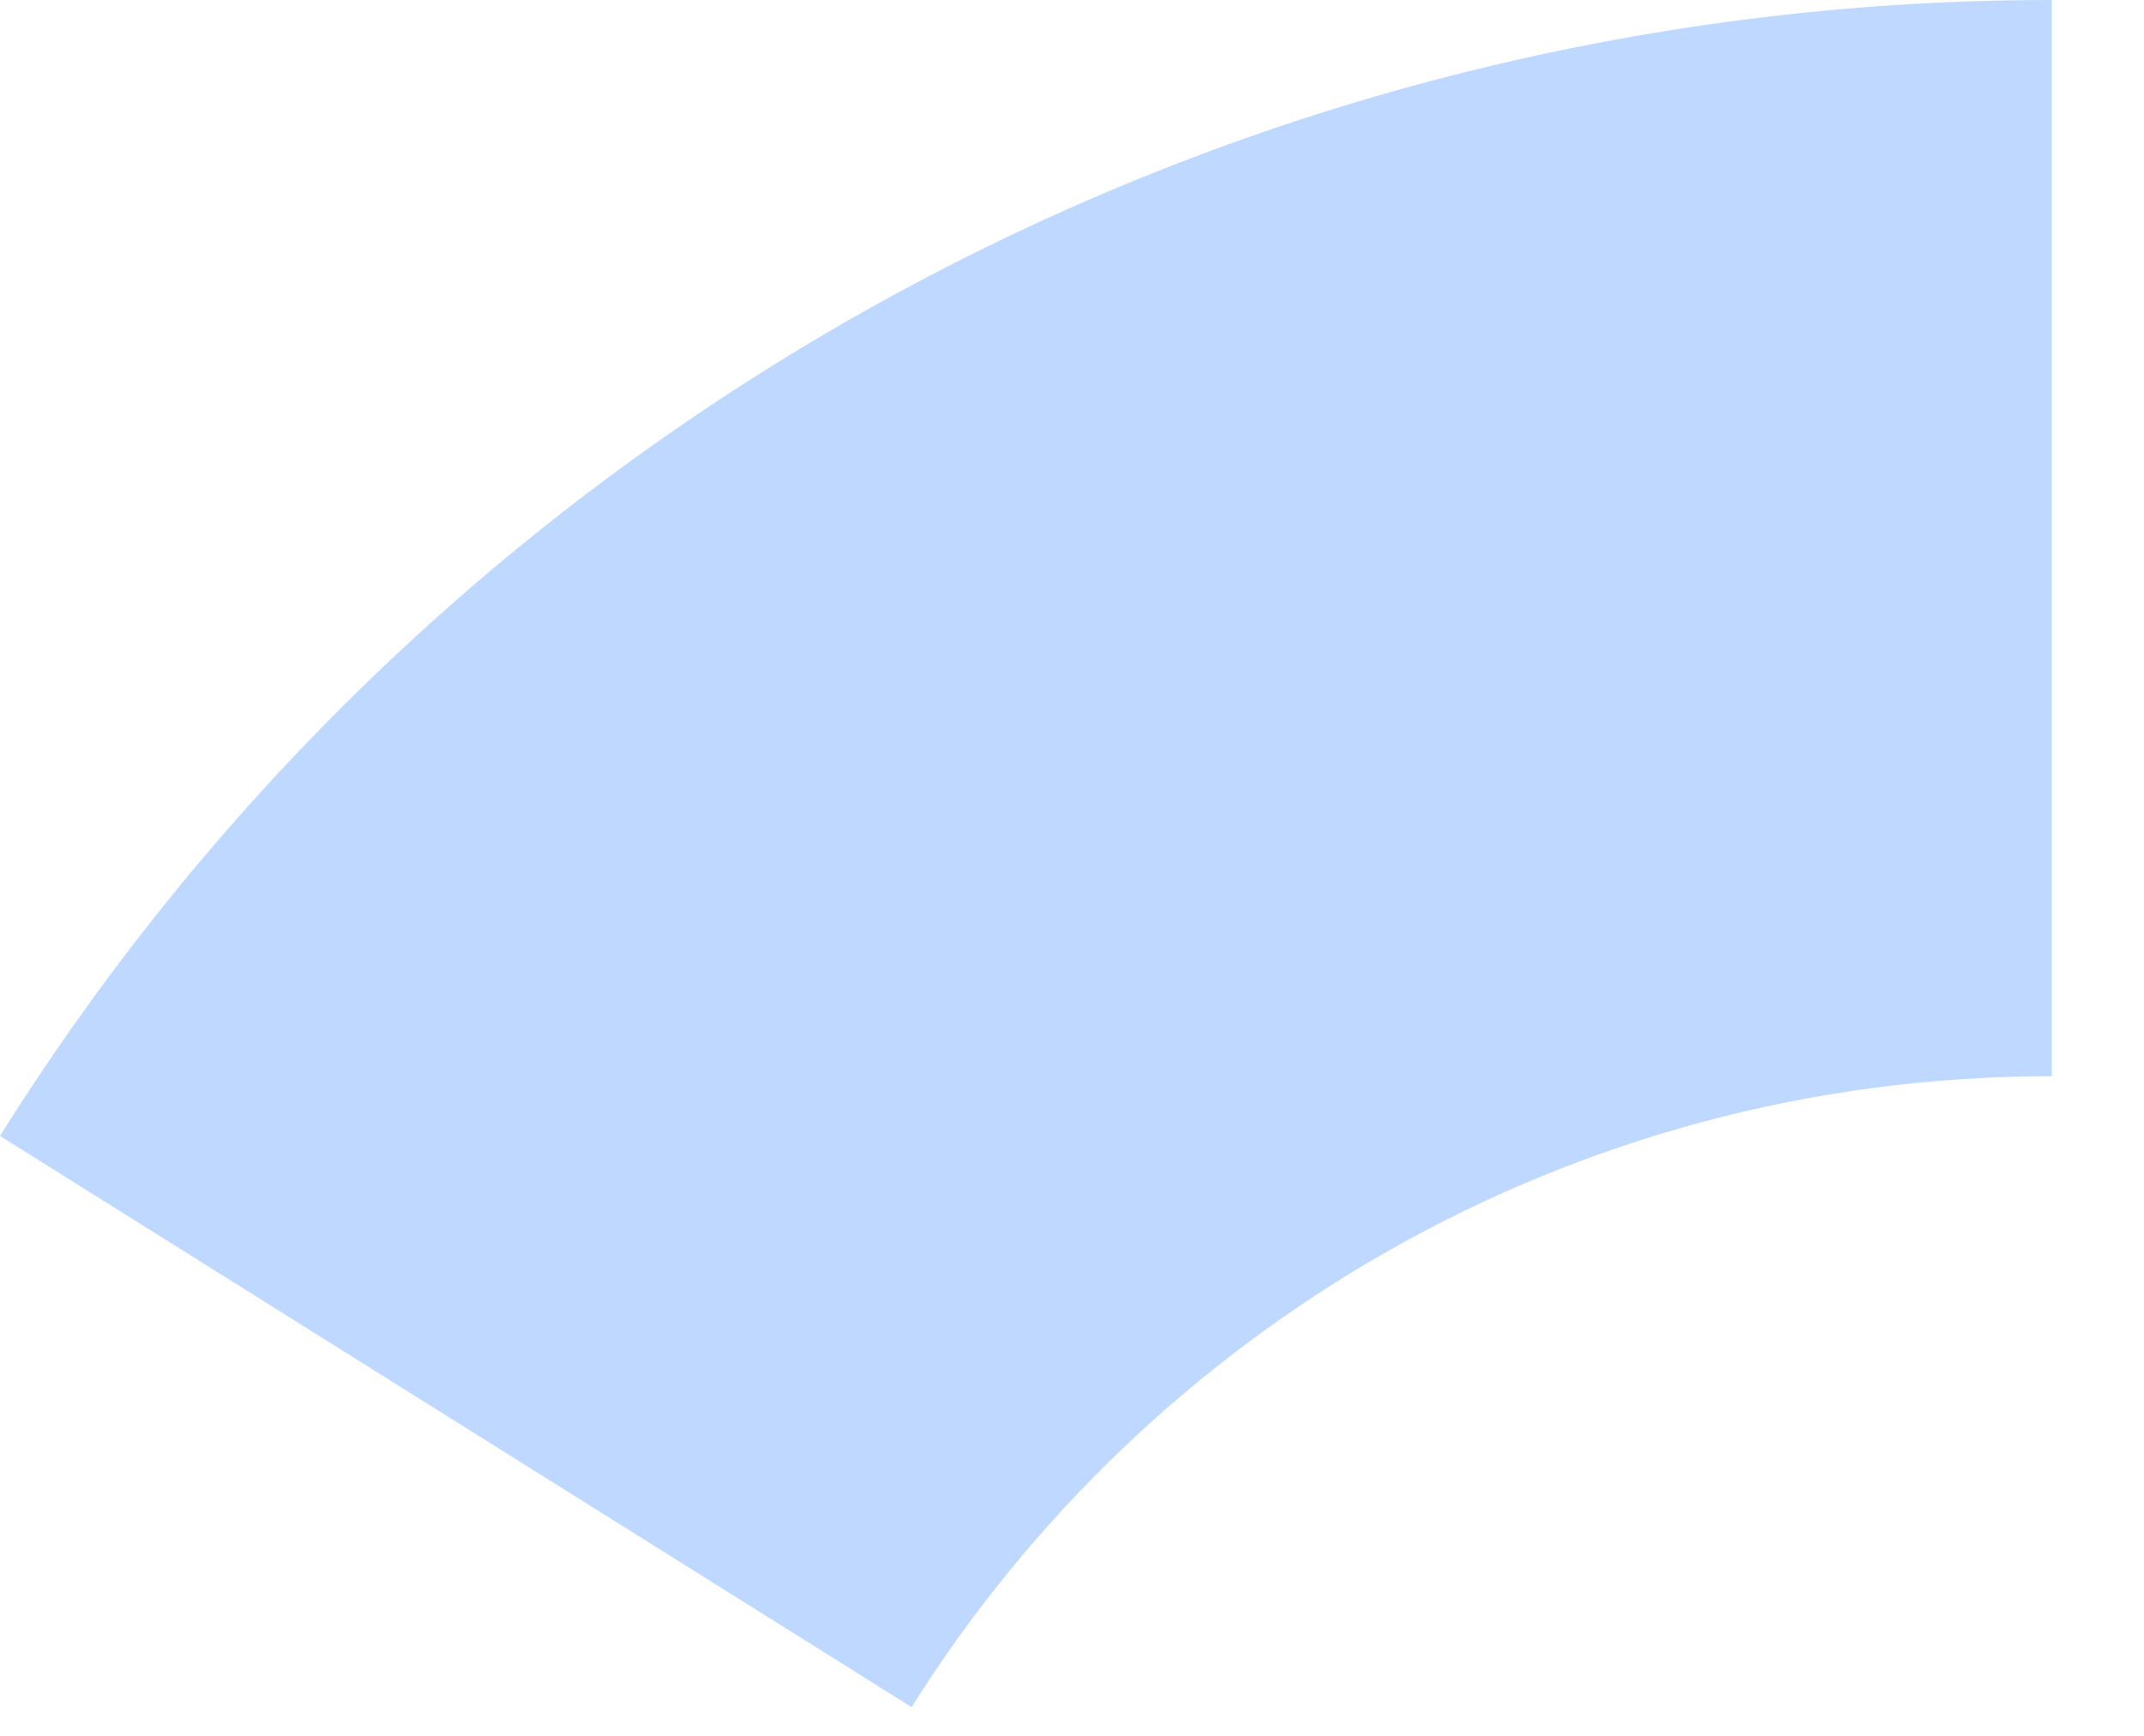 <?xml version="1.0" encoding="utf-8"?>
<svg xmlns="http://www.w3.org/2000/svg" fill="none" height="100%" overflow="visible" preserveAspectRatio="none" style="display: block;" viewBox="0 0 21 17" width="100%">
<path d="M20.097 10.54H20.095C15.389 10.54 11.259 13.007 8.929 16.719L0 11.125C2.133 7.72 5.096 4.913 8.611 2.967C12.127 1.021 16.079 -4.79116e-08 20.097 0V10.54Z" fill="#BFD8FF" id="Subtract"/>
</svg>